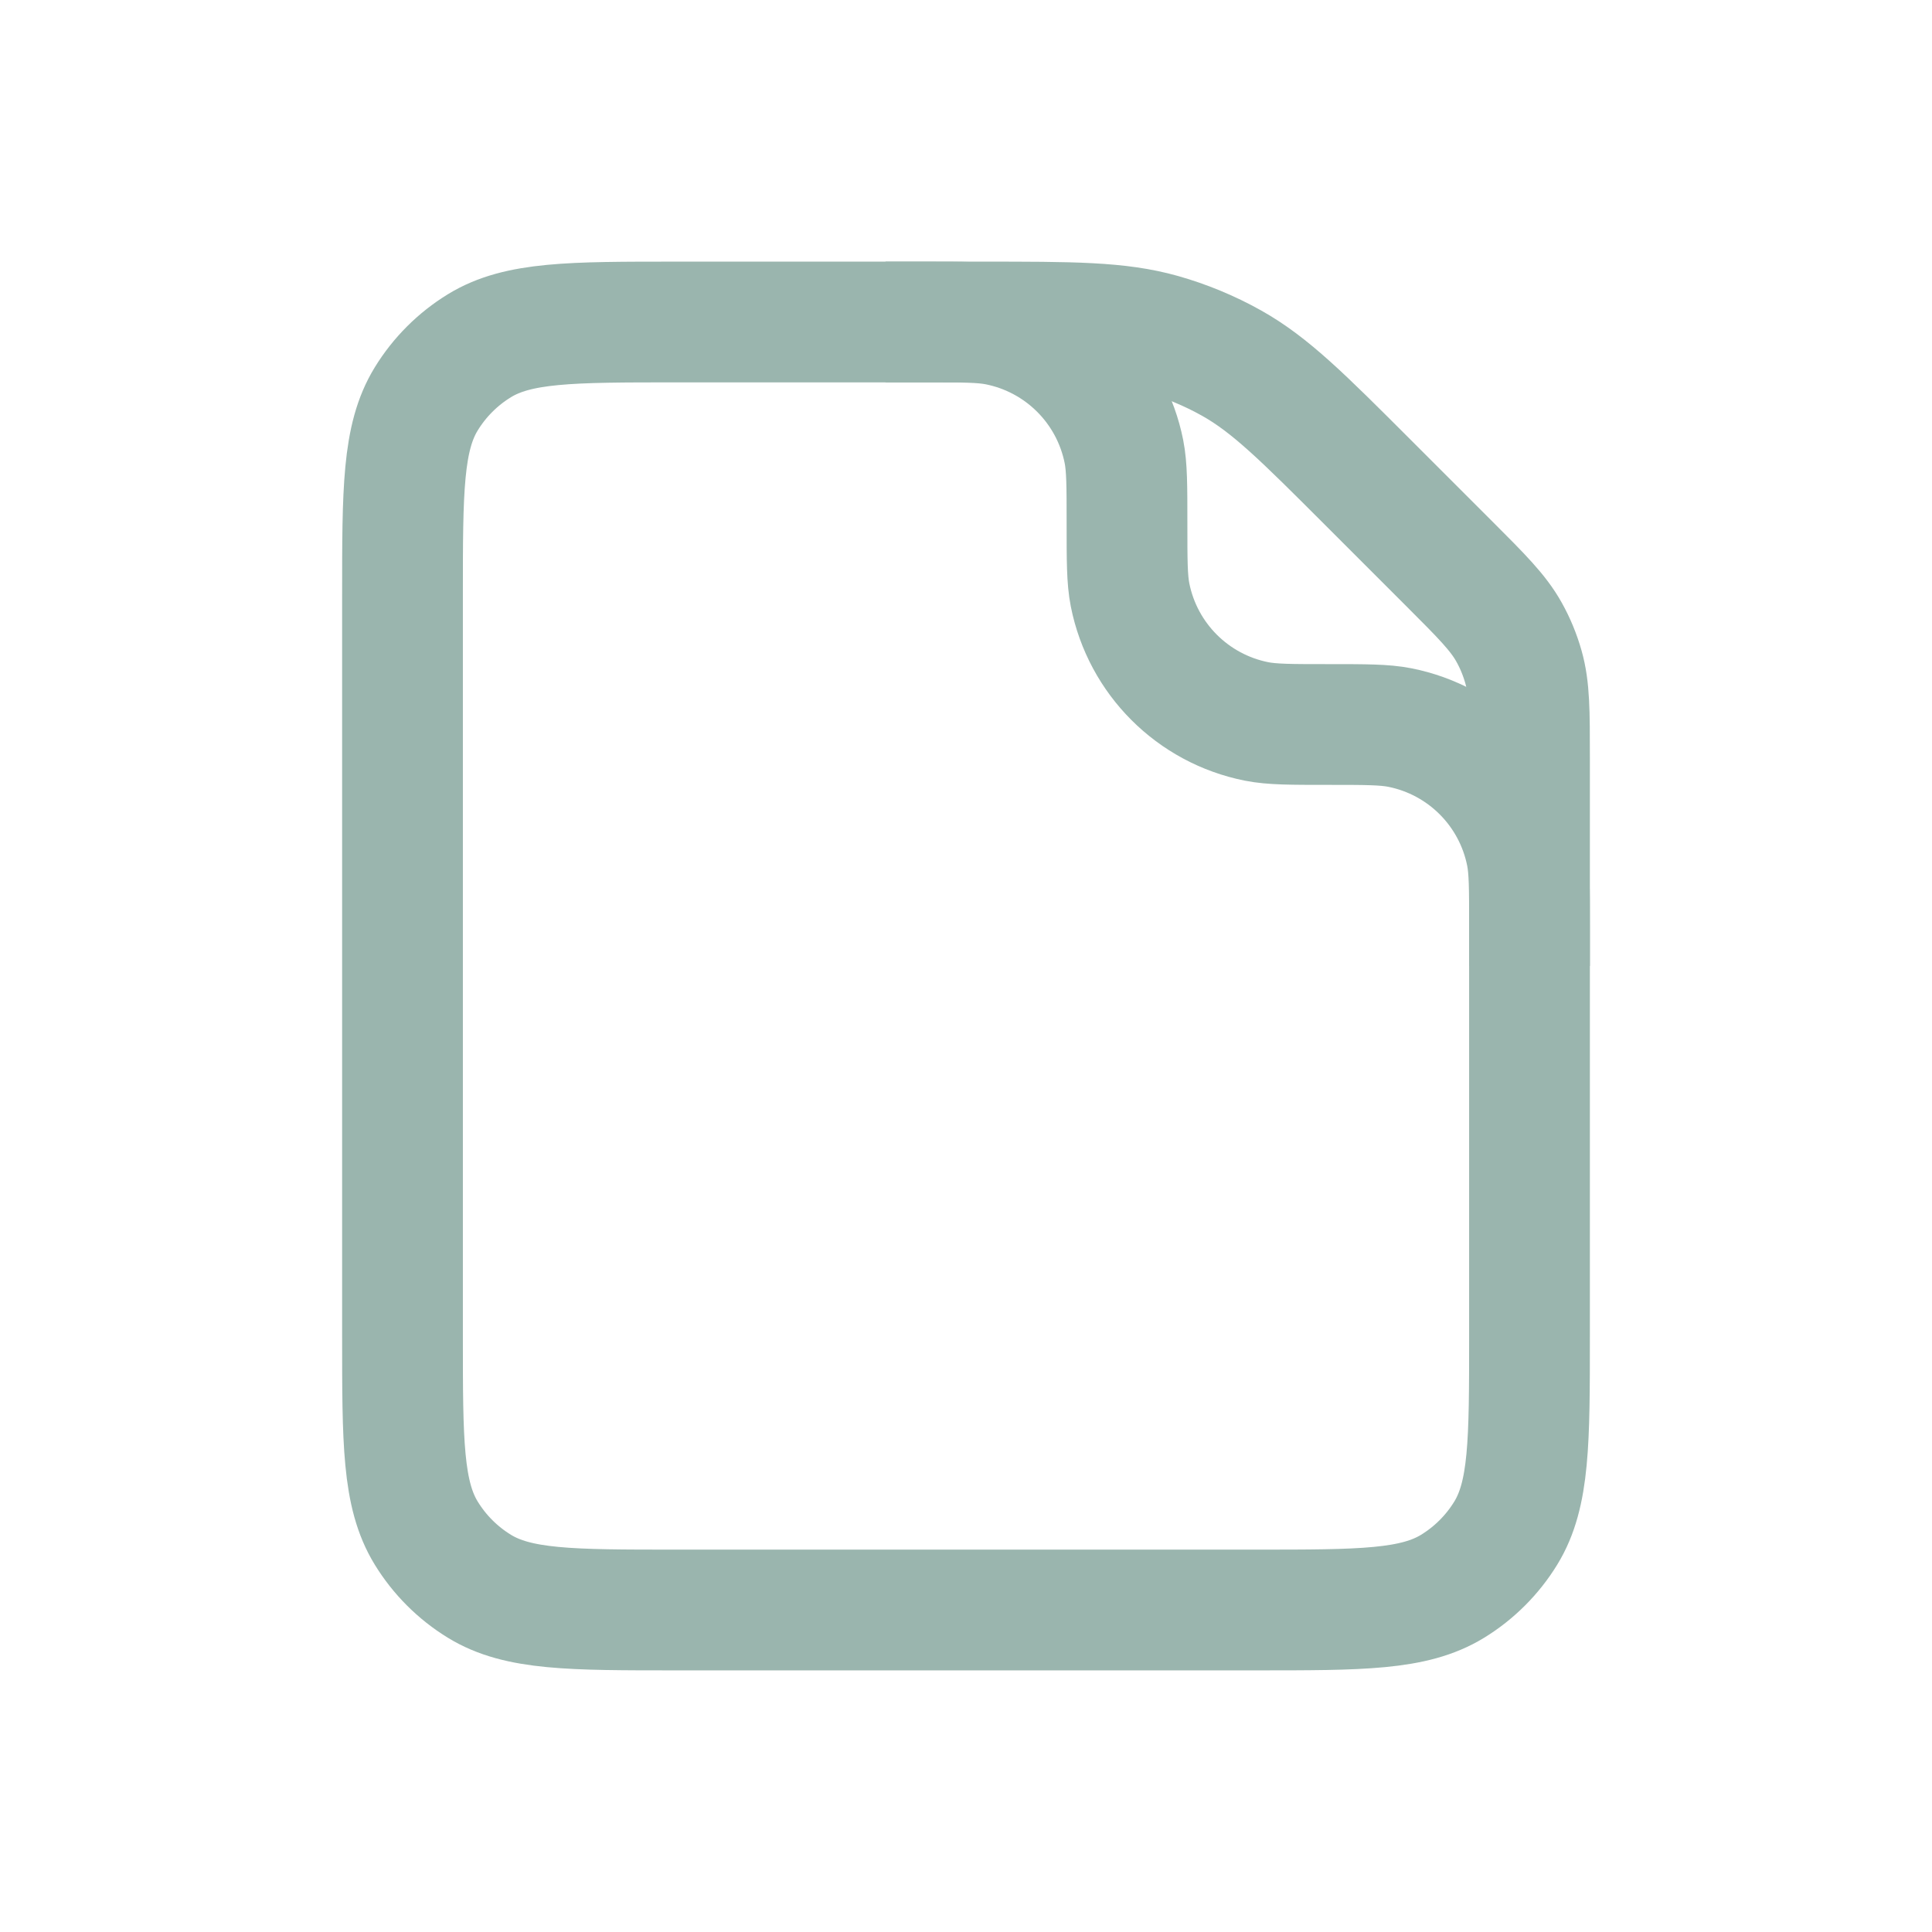 <svg xmlns="http://www.w3.org/2000/svg" width="24" height="24" viewBox="0 0 24 24" fill="none"><path d="M8.4 20H15.6C16.909 20 17.564 20 18.045 19.705C18.314 19.54 18.54 19.314 18.705 19.045C19 18.564 19 17.909 19 16.6V9.408C19 8.837 19 8.552 18.925 8.286C18.882 8.134 18.822 7.988 18.745 7.851C18.61 7.61 18.408 7.408 18.004 7.004L16.992 5.992C16.184 5.184 15.78 4.78 15.298 4.51C15.023 4.356 14.732 4.236 14.429 4.15C13.896 4 13.325 4 12.183 4H8.4C7.091 4 6.436 4 5.955 4.295C5.686 4.46 5.46 4.686 5.295 4.955C5 5.436 5 6.091 5 7.4V16.6C5 17.909 5 18.564 5.295 19.045C5.46 19.314 5.686 19.54 5.955 19.705C6.436 20 7.091 20 8.4 20Z" stroke="#9ab5ae" stroke-width="1.5px" stroke-linecap="butt" original-stroke="#000000" fill="none"></path><path d="M11 4H11.5C11.965 4 12.197 4 12.39 4.038C13.184 4.196 13.804 4.816 13.962 5.61C14 5.803 14 6.035 14 6.5V6.5C14 6.965 14 7.197 14.038 7.39C14.196 8.184 14.816 8.804 15.61 8.962C15.803 9 16.035 9 16.5 9V9C16.965 9 17.197 9 17.39 9.038C18.184 9.196 18.804 9.816 18.962 10.61C19 10.803 19 11.035 19 11.5V12" stroke="#9ab5ae" stroke-width="1.5px" stroke-linecap="butt" original-stroke="#000000" fill="none"></path></svg>